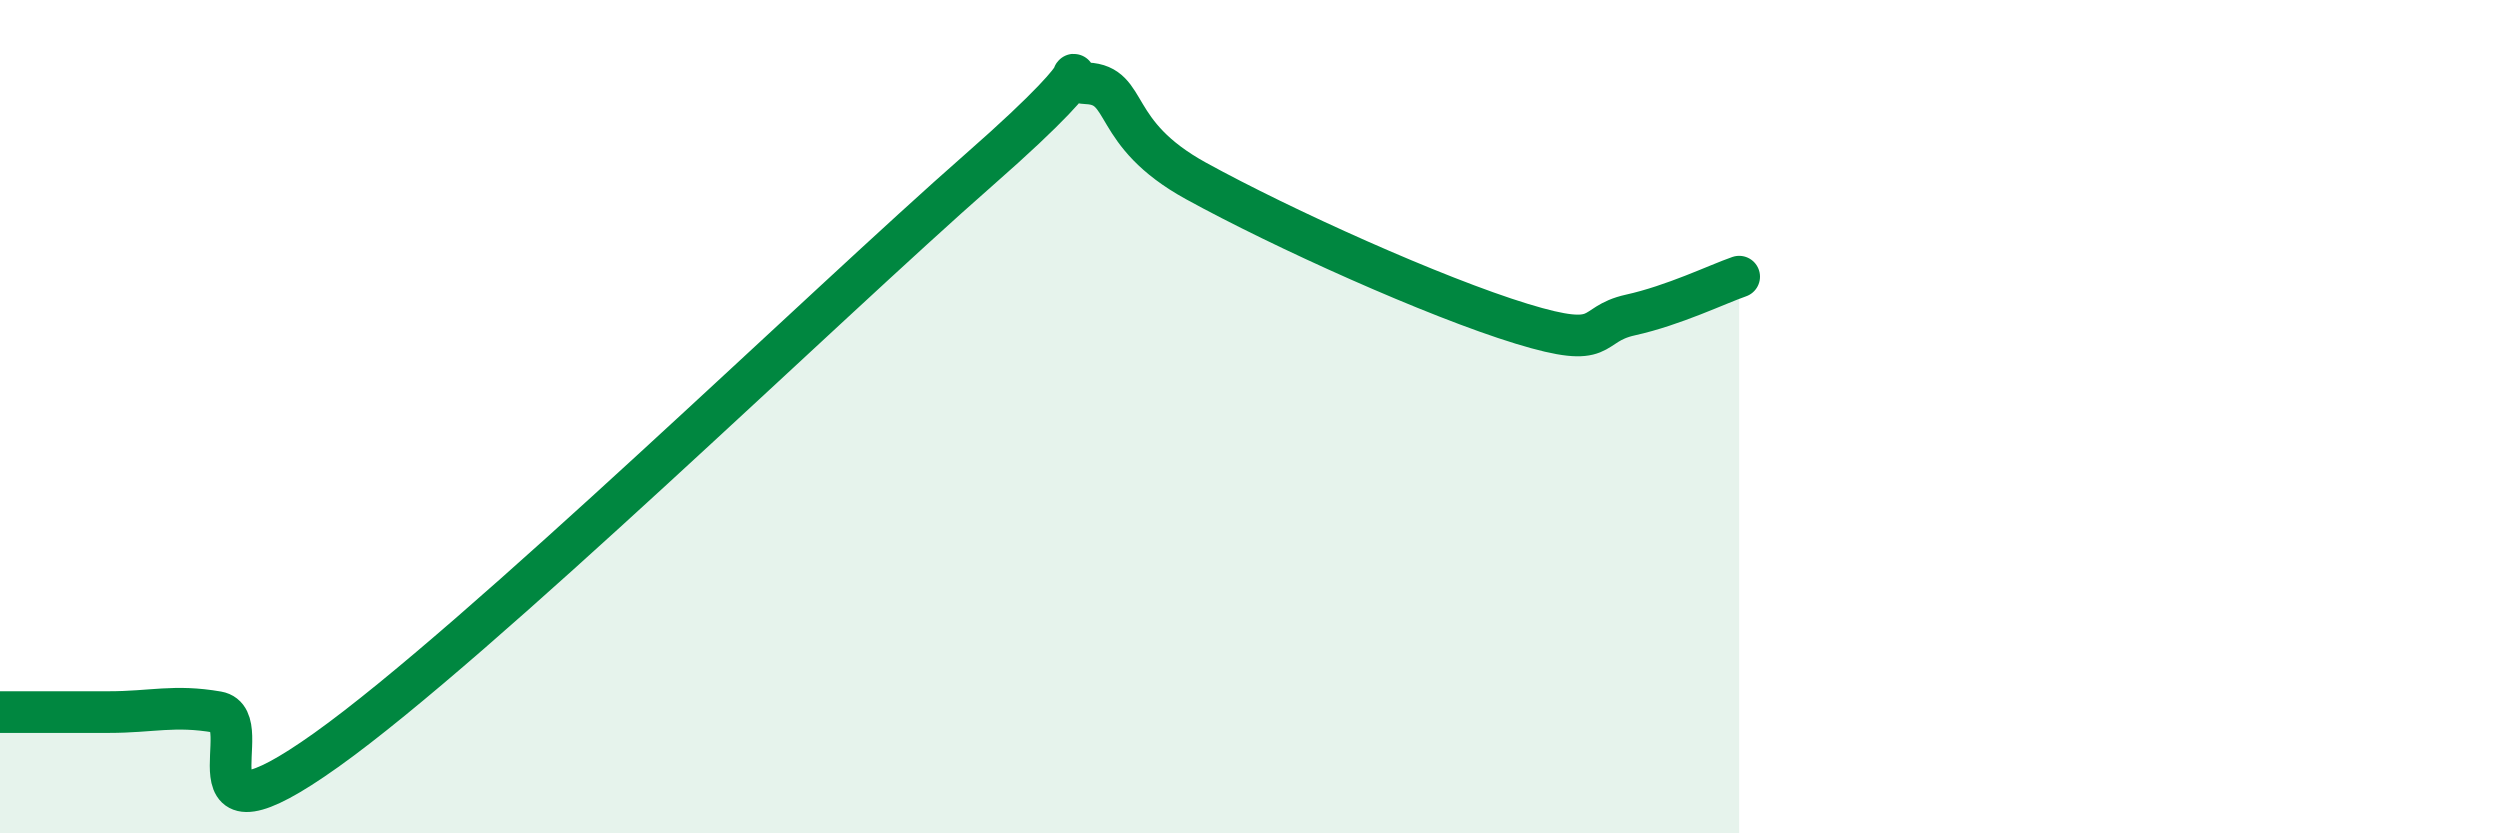 
    <svg width="60" height="20" viewBox="0 0 60 20" xmlns="http://www.w3.org/2000/svg">
      <path
        d="M 0,17.09 C 0.52,17.09 1.57,17.09 2.61,17.09 C 3.65,17.09 4.18,16.91 5.22,17.09 C 6.26,17.27 4.18,20.6 7.83,18 C 11.48,15.4 19.83,7.29 23.48,4.09 C 27.13,0.89 25.05,1.95 26.09,2 C 27.13,2.05 26.61,3.19 28.7,4.34 C 30.79,5.49 34.43,7.13 36.52,7.77 C 38.61,8.41 38.09,7.79 39.13,7.56 C 40.17,7.33 41.22,6.82 41.74,6.64L41.74 20L0 20Z"
        fill="#008740"
        opacity="0.1"
        stroke-linecap="round"
        stroke-linejoin="round"
      />
      <path
        d="M 0,17.09 C 0.52,17.09 1.57,17.09 2.61,17.09 C 3.65,17.09 4.18,16.91 5.22,17.09 C 6.26,17.27 4.18,20.6 7.83,18 C 11.48,15.4 19.83,7.29 23.48,4.09 C 27.13,0.89 25.05,1.95 26.09,2 C 27.13,2.05 26.61,3.19 28.7,4.34 C 30.79,5.49 34.43,7.13 36.52,7.77 C 38.61,8.41 38.09,7.79 39.13,7.56 C 40.17,7.33 41.22,6.82 41.74,6.64"
        stroke="#008740"
        stroke-width="1"
        fill="none"
        stroke-linecap="round"
        stroke-linejoin="round"
      />
    </svg>
  